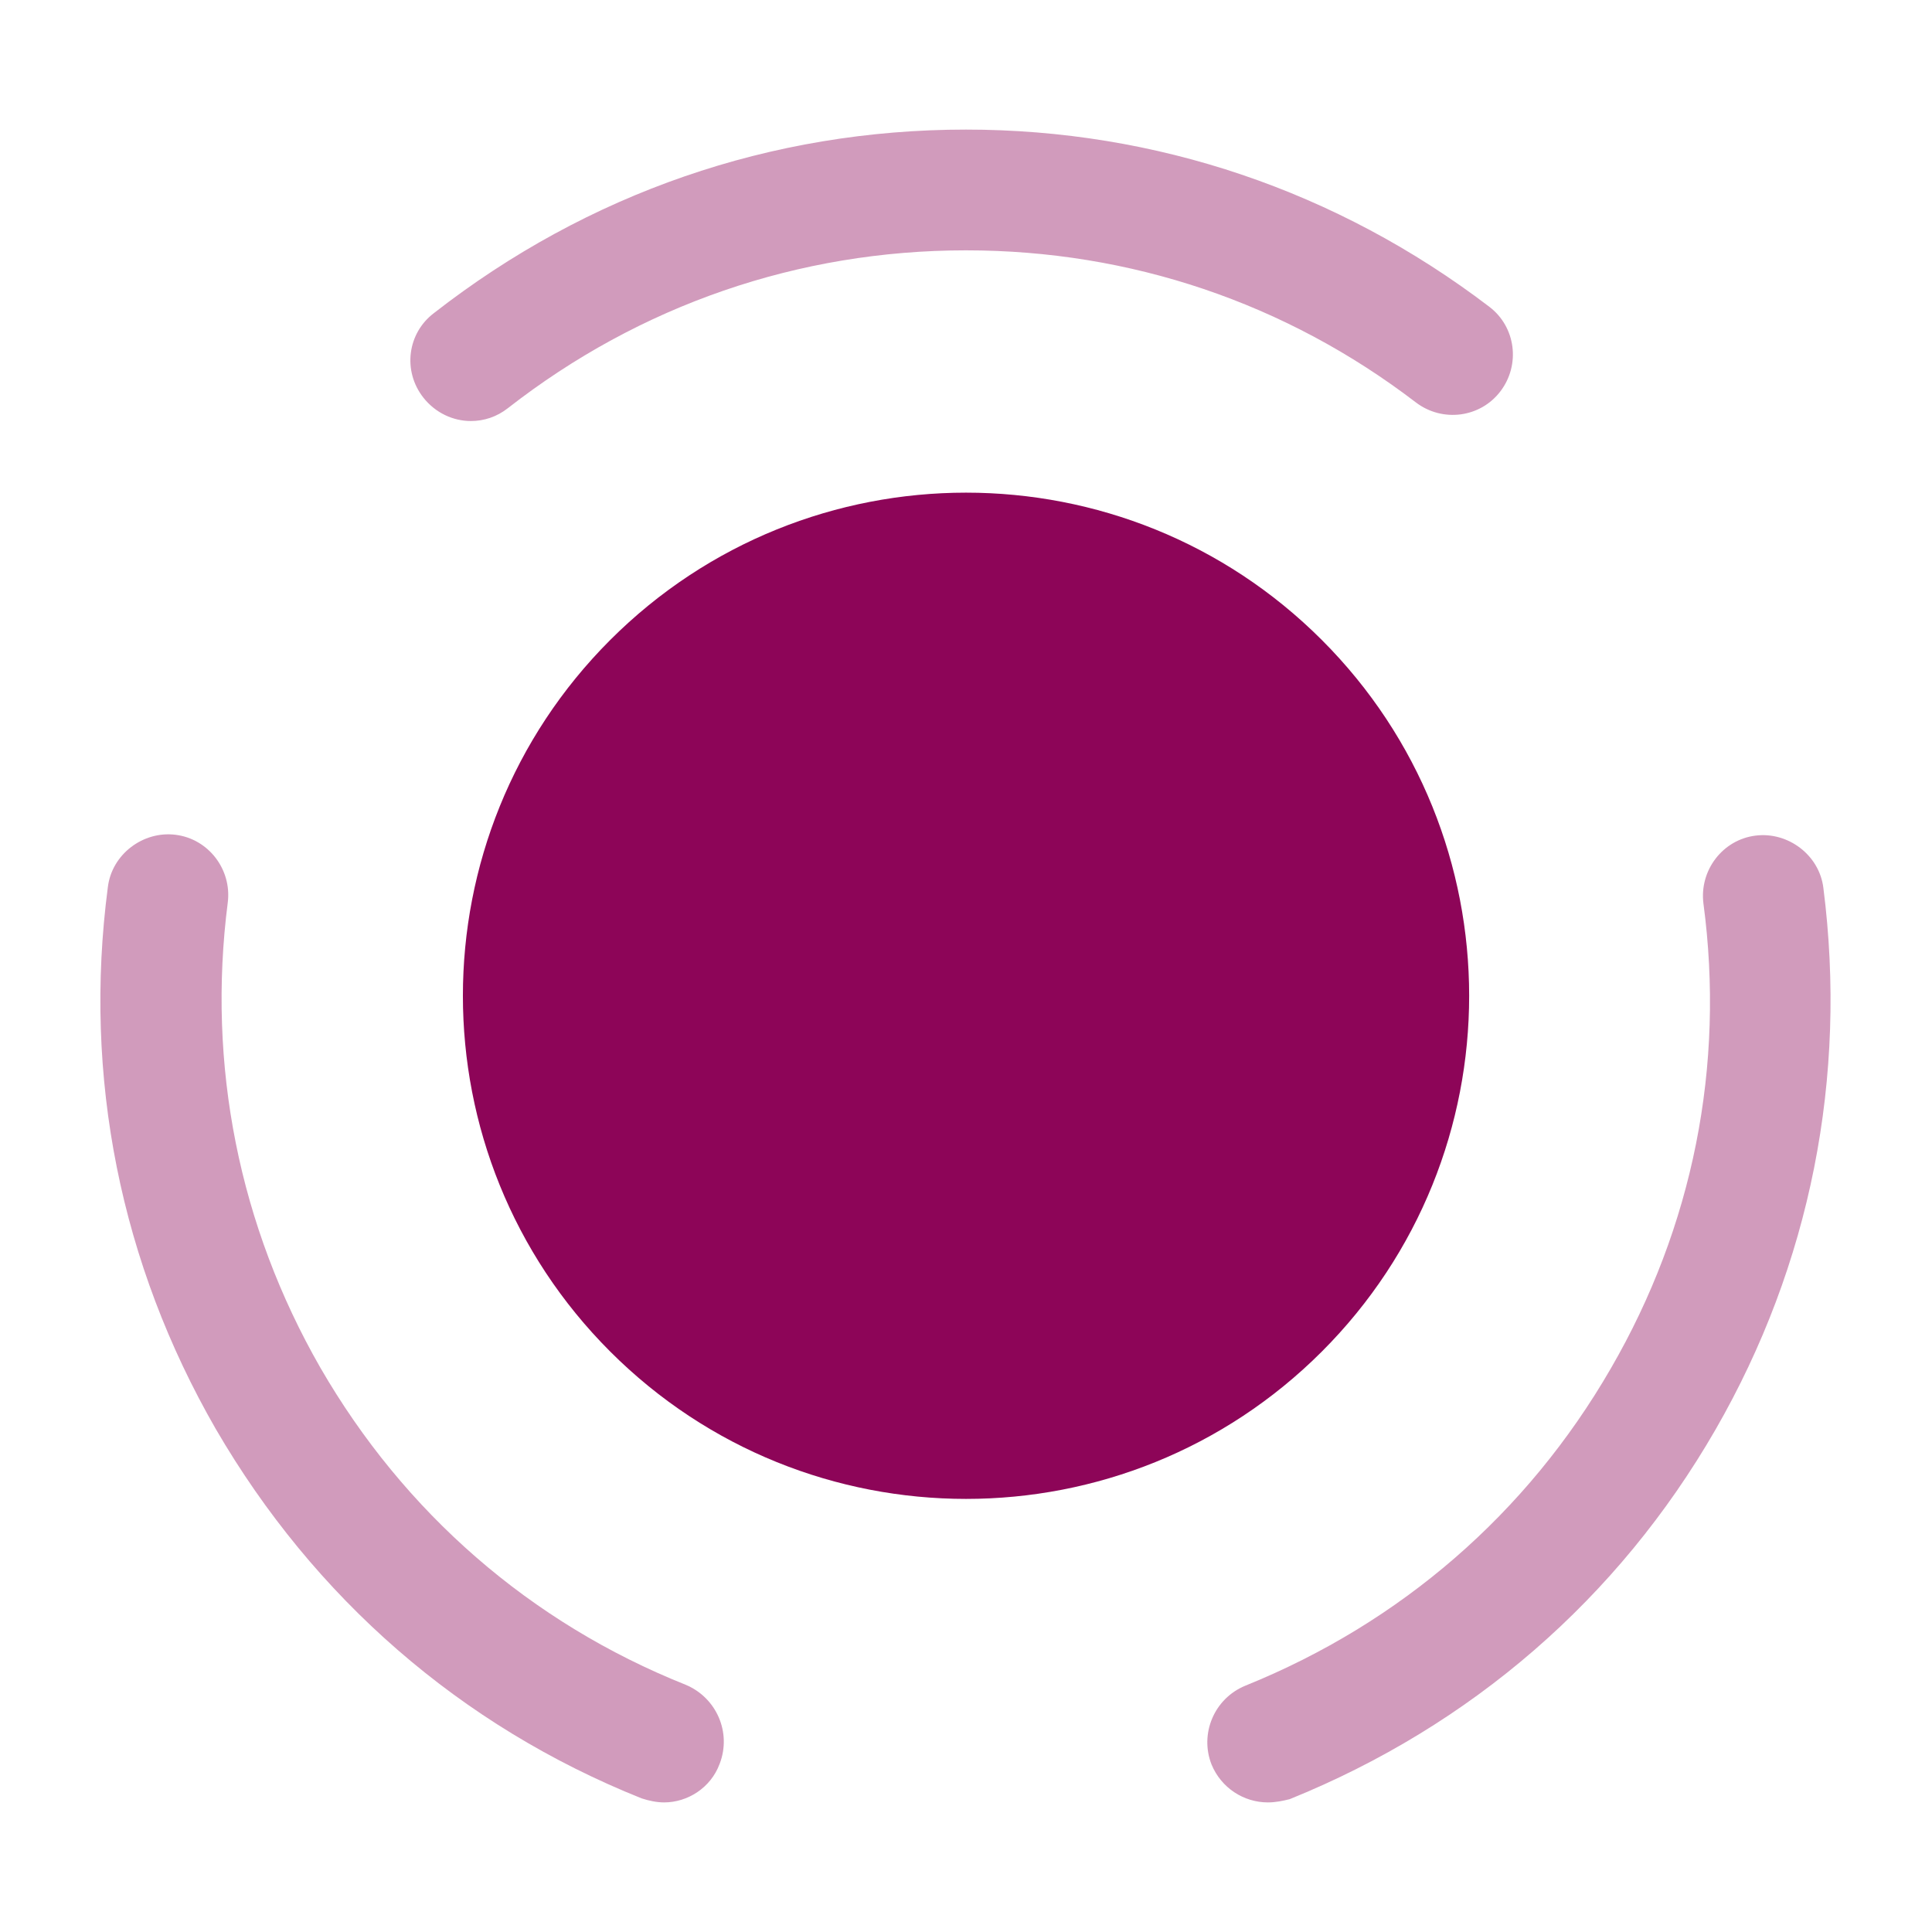 <svg width="40" height="40" viewBox="0 0 40 40" fill="none" xmlns="http://www.w3.org/2000/svg">
<path d="M27.367 13.25C31.434 17.317 31.434 23.917 27.367 27.983C23.301 32.05 16.701 32.05 12.634 27.983C8.567 23.917 8.567 17.317 12.634 13.25C16.701 9.183 23.301 9.183 27.367 13.25Z" fill="#8D0558"/>
<path opacity="0.4" d="M13.75 37.317C13.6 37.317 13.433 37.283 13.283 37.233C9.533 35.733 6.5 33.083 4.466 29.583C2.5 26.167 1.716 22.3 2.233 18.367C2.316 17.683 2.966 17.2 3.633 17.283C4.316 17.367 4.8 18 4.716 18.683C4.283 22.05 4.95 25.383 6.633 28.317C8.366 31.317 10.983 33.6 14.2 34.883C14.833 35.15 15.15 35.867 14.9 36.517C14.716 37.017 14.233 37.317 13.75 37.317Z" fill="#8D0558"/>
<path opacity="0.4" d="M9.749 8.717C9.383 8.717 9.016 8.55 8.766 8.233C8.333 7.683 8.433 6.9 8.983 6.483C12.166 4 15.966 2.683 19.999 2.683C23.933 2.683 27.683 3.95 30.833 6.35C31.383 6.767 31.483 7.55 31.066 8.1C30.649 8.65 29.866 8.75 29.316 8.333C26.616 6.267 23.399 5.183 19.999 5.183C16.533 5.183 13.249 6.317 10.516 8.45C10.283 8.633 10.016 8.717 9.749 8.717Z" fill="#8D0558"/>
<path opacity="0.4" d="M26.25 37.317C25.75 37.317 25.284 37.017 25.084 36.533C24.834 35.9 25.134 35.167 25.784 34.9C29 33.6 31.617 31.333 33.35 28.333C35.05 25.4 35.717 22.067 35.267 18.7C35.184 18.017 35.667 17.383 36.35 17.3C37.017 17.217 37.667 17.7 37.751 18.383C38.251 22.3 37.484 26.183 35.517 29.6C33.501 33.1 30.451 35.733 26.701 37.25C26.567 37.283 26.417 37.317 26.25 37.317Z" fill="#8D0558"/>
</svg>
